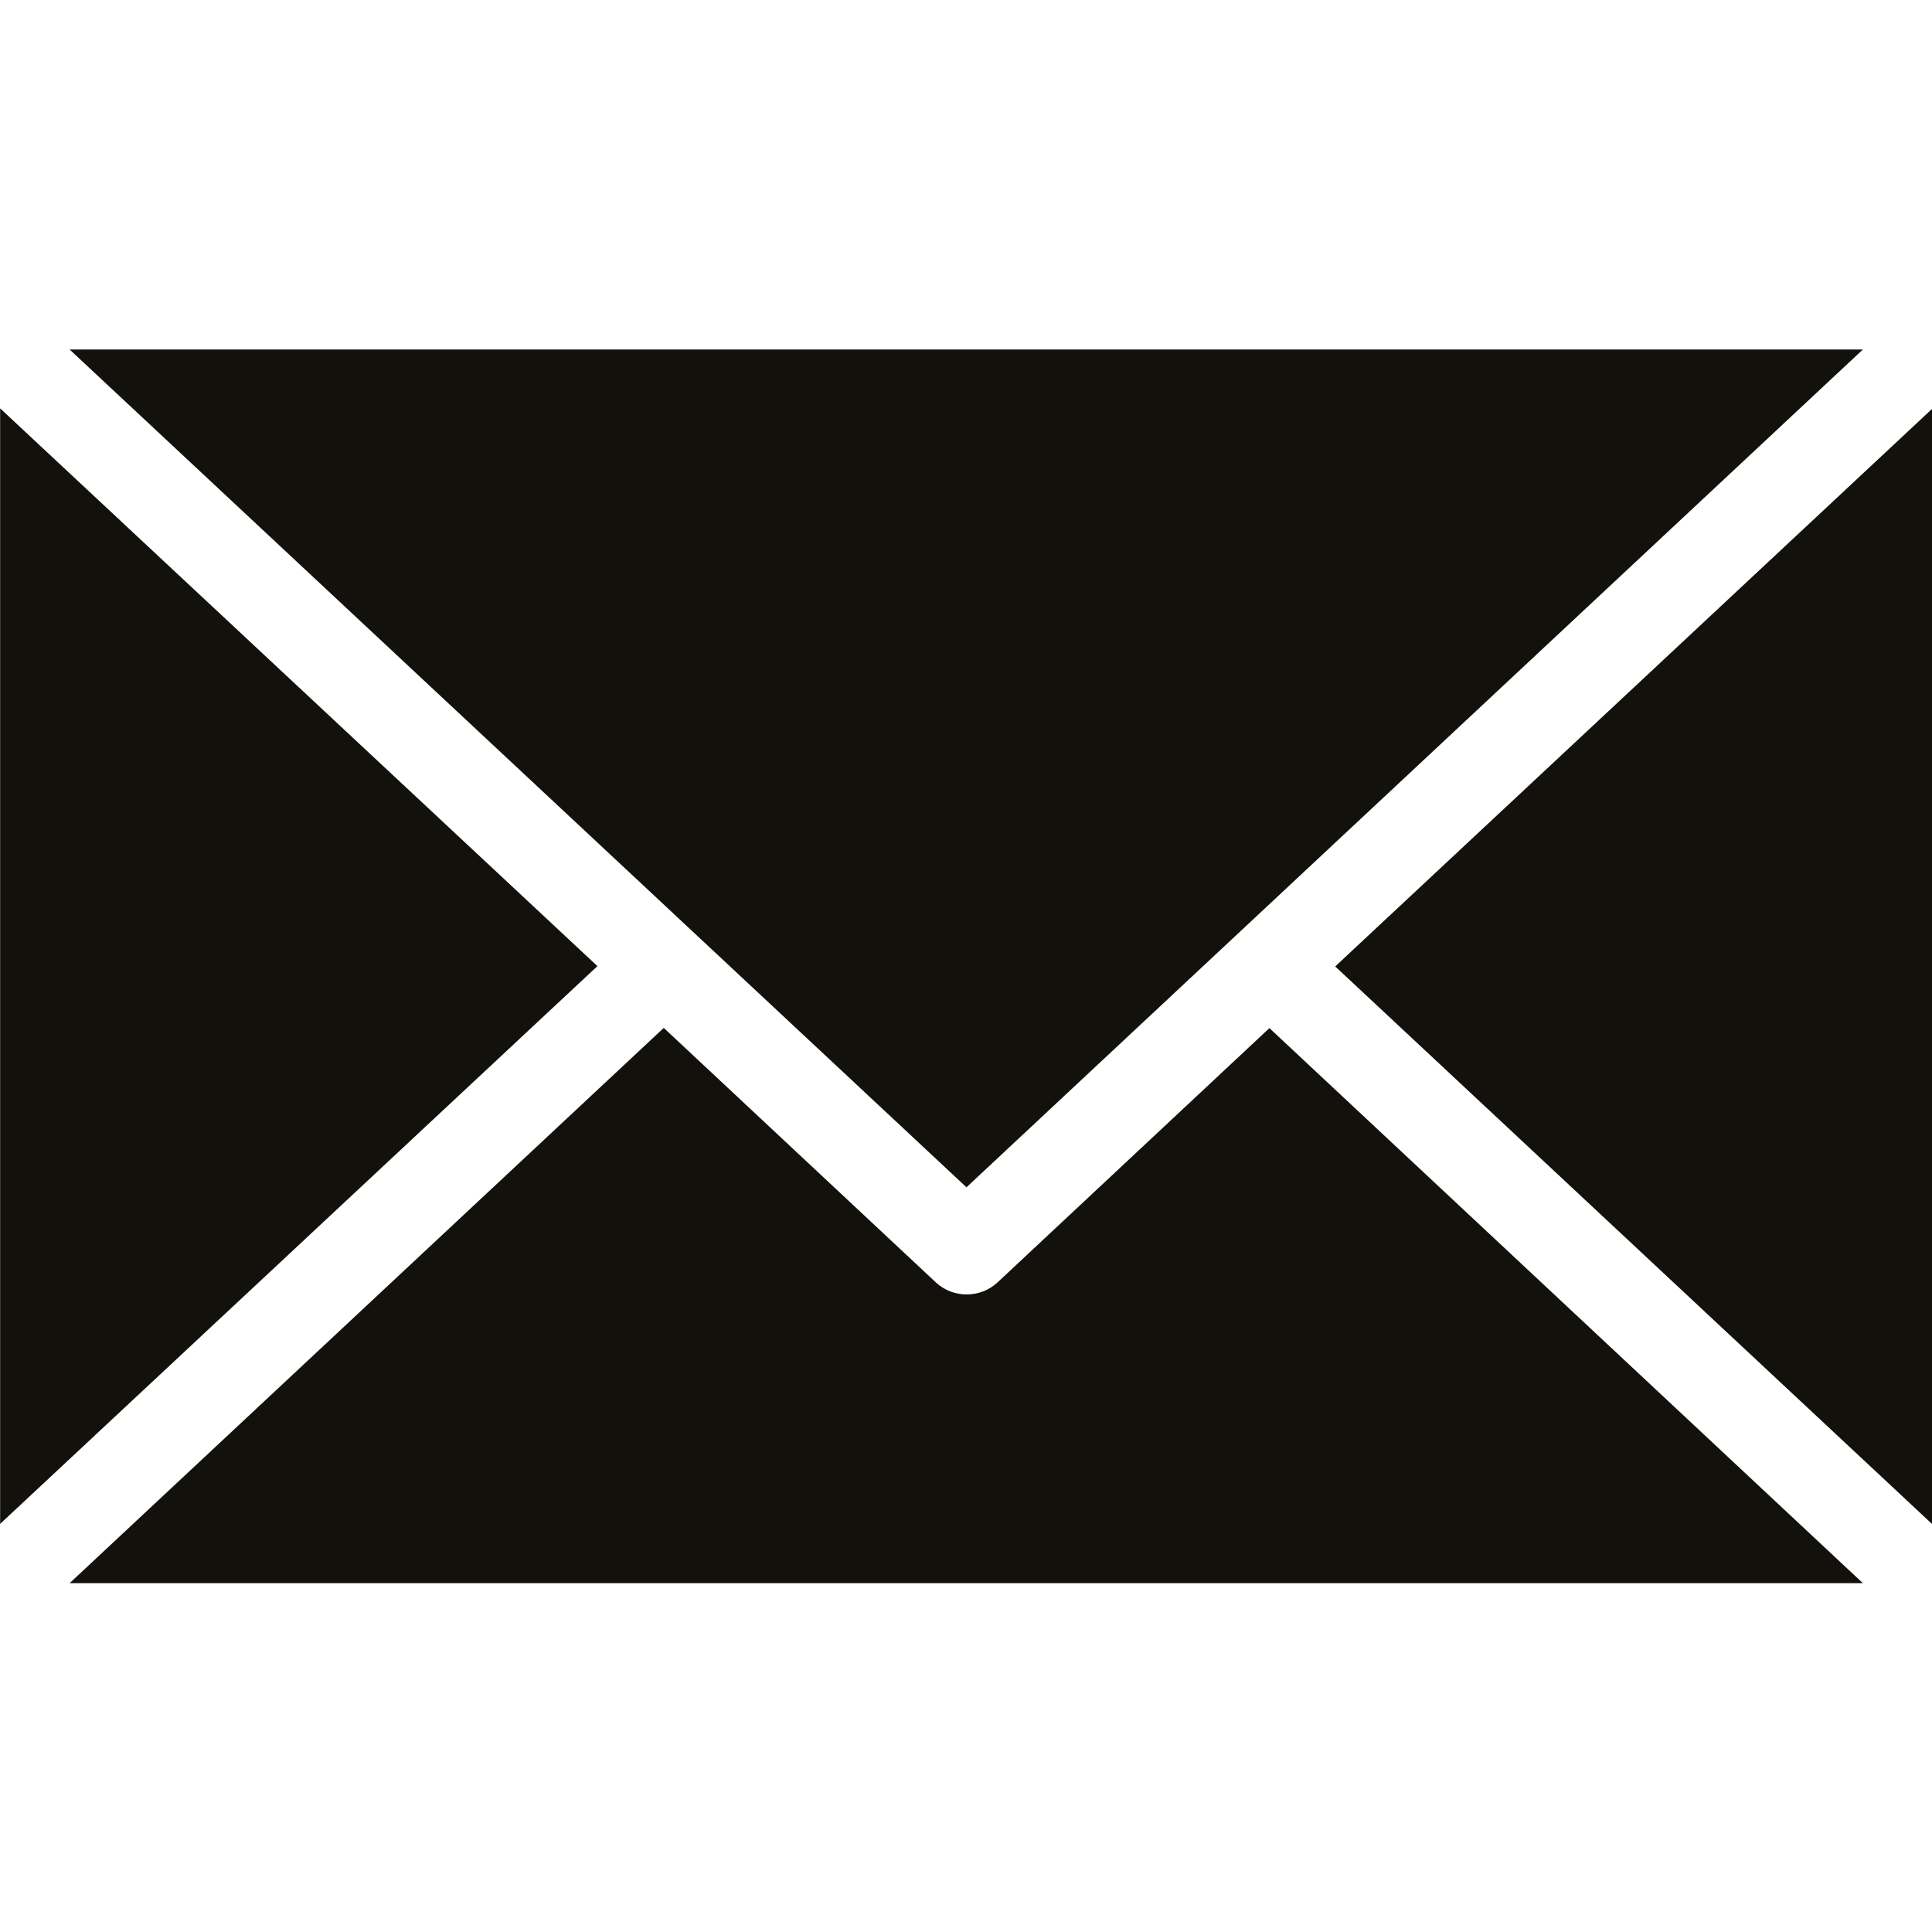 <?xml version="1.0" encoding="UTF-8" standalone="no"?>
<svg
   id="Vrstva_1"
   version="1.1"
   viewBox="0 0 100 100"
   sodipodi:docname="ikony.svg"
   width="100"
   height="100"
   inkscape:version="1.4 (e7c3feb100, 2024-10-09)"
   xmlns:inkscape="http://www.inkscape.org/namespaces/inkscape"
   xmlns:sodipodi="http://sodipodi.sourceforge.net/DTD/sodipodi-0.dtd"
   xmlns="http://www.w3.org/2000/svg"
   xmlns:svg="http://www.w3.org/2000/svg">
  <sodipodi:namedview
     id="namedview7"
     pagecolor="#ffffff"
     bordercolor="#000000"
     borderopacity="0.25"
     inkscape:showpageshadow="2"
     inkscape:pageopacity="0.0"
     inkscape:pagecheckerboard="true"
     inkscape:deskcolor="#d1d1d1"
     inkscape:zoom="1.9351388"
     inkscape:cx="38.75691"
     inkscape:cy="33.072563"
     inkscape:window-width="1493"
     inkscape:window-height="928"
     inkscape:window-x="26"
     inkscape:window-y="23"
     inkscape:window-maximized="0"
     inkscape:current-layer="Vrstva_1"
     inkscape:clip-to-page="true" />
  <!-- Generator: Adobe Illustrator 29.1.0, SVG Export Plug-In . SVG Version: 2.1.0 Build 142)  -->
  <defs
     id="defs1">
    <style
       id="style1">
      .st0, .st1 {
        fill: #13110c;
      }

      .st1 {
        fill-rule: evenodd;
      }
    </style>
  </defs>
  <g
     id="g5"
     transform="matrix(1.124,0,0,1.124,-294.088,-718.703)">
    <path
       class="st1"
       d="m 320.09,686.75 27.34,25.57 h -82.58 l 27.36,-25.57 12.53,11.72 c 0.81,0.75 2.05,0.73 2.84,0 l 12.53,-11.72 z"
       id="path4"
       style="fill:#13110c;fill-rule:evenodd" />
    <path
       class="st1"
       d="m 350.62,658.23 v 51.37 l -27.49,-25.68 27.49,-25.68 z m -61.47,25.68 -27.5,25.68 v -51.37 l 27.5,25.68 z m -24.3,-28.4 h 82.58 l -41.28,38.58 z"
       id="path5"
       style="fill:#13110c;fill-rule:evenodd" />
  </g>
</svg>
